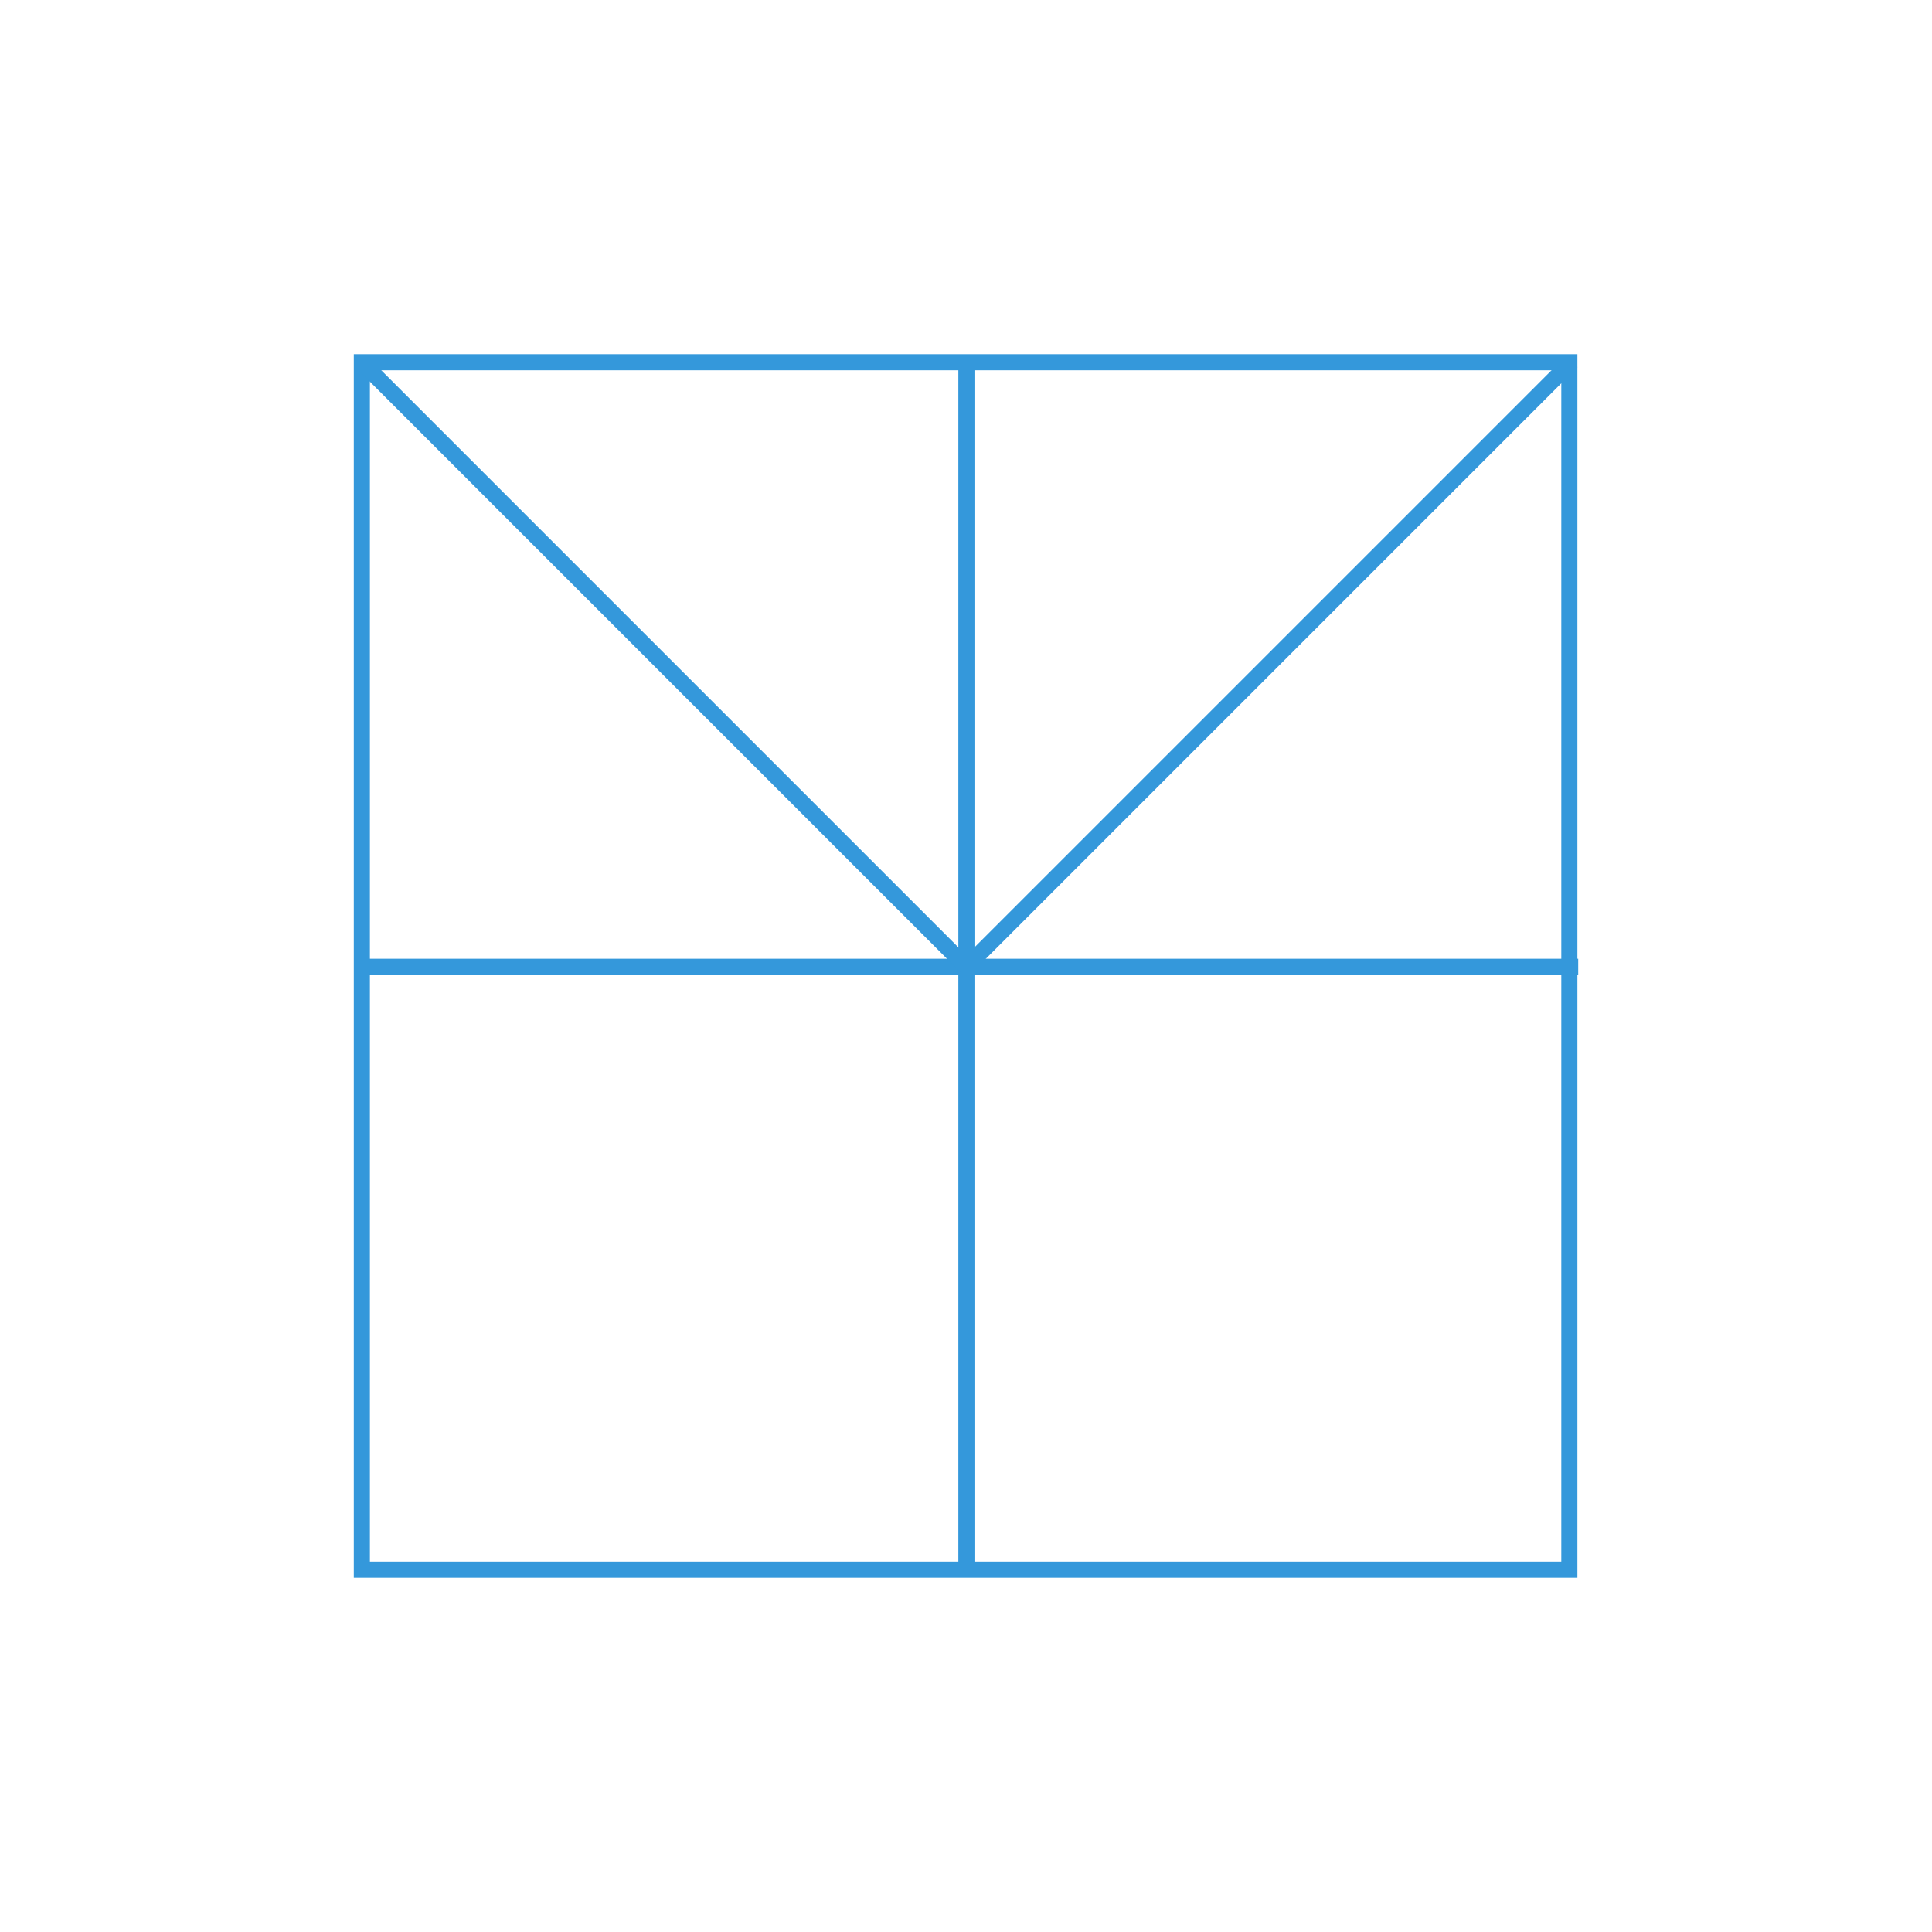 <svg xmlns="http://www.w3.org/2000/svg" xmlns:xlink="http://www.w3.org/1999/xlink" width="1200" height="1200" viewBox="0 0 1200 1200">
  <defs>
    <clipPath id="clip-branding">
      <rect width="1200" height="1200"/>
    </clipPath>
  </defs>
  <g id="branding" clip-path="url(#clip-branding)">
    <g id="Logo" transform="translate(59.75 60)">
      <g id="Border" transform="translate(160 160)" fill="none" stroke="#3498db" stroke-width="10">
        <rect width="760" height="760" stroke="none"/>
        <rect x="5" y="5" width="750" height="750" fill="none"/>
      </g>
      <line id="Horizontal" y2="755" transform="translate(540.5 161.5)" fill="none" stroke="#3498db" stroke-width="10"/>
      <line id="Vertical" x2="760" transform="translate(160.5 540.5)" fill="none" stroke="#3498db" stroke-width="10"/>
      <line id="Top-Left" x2="375" y2="375" transform="translate(165 165)" fill="none" stroke="#3498db" stroke-width="10"/>
      <line id="Top-Right" x1="375" y2="375" transform="translate(541.5 164.5)" fill="none" stroke="#3498db" stroke-width="10"/>
    </g>
  </g>
</svg>
